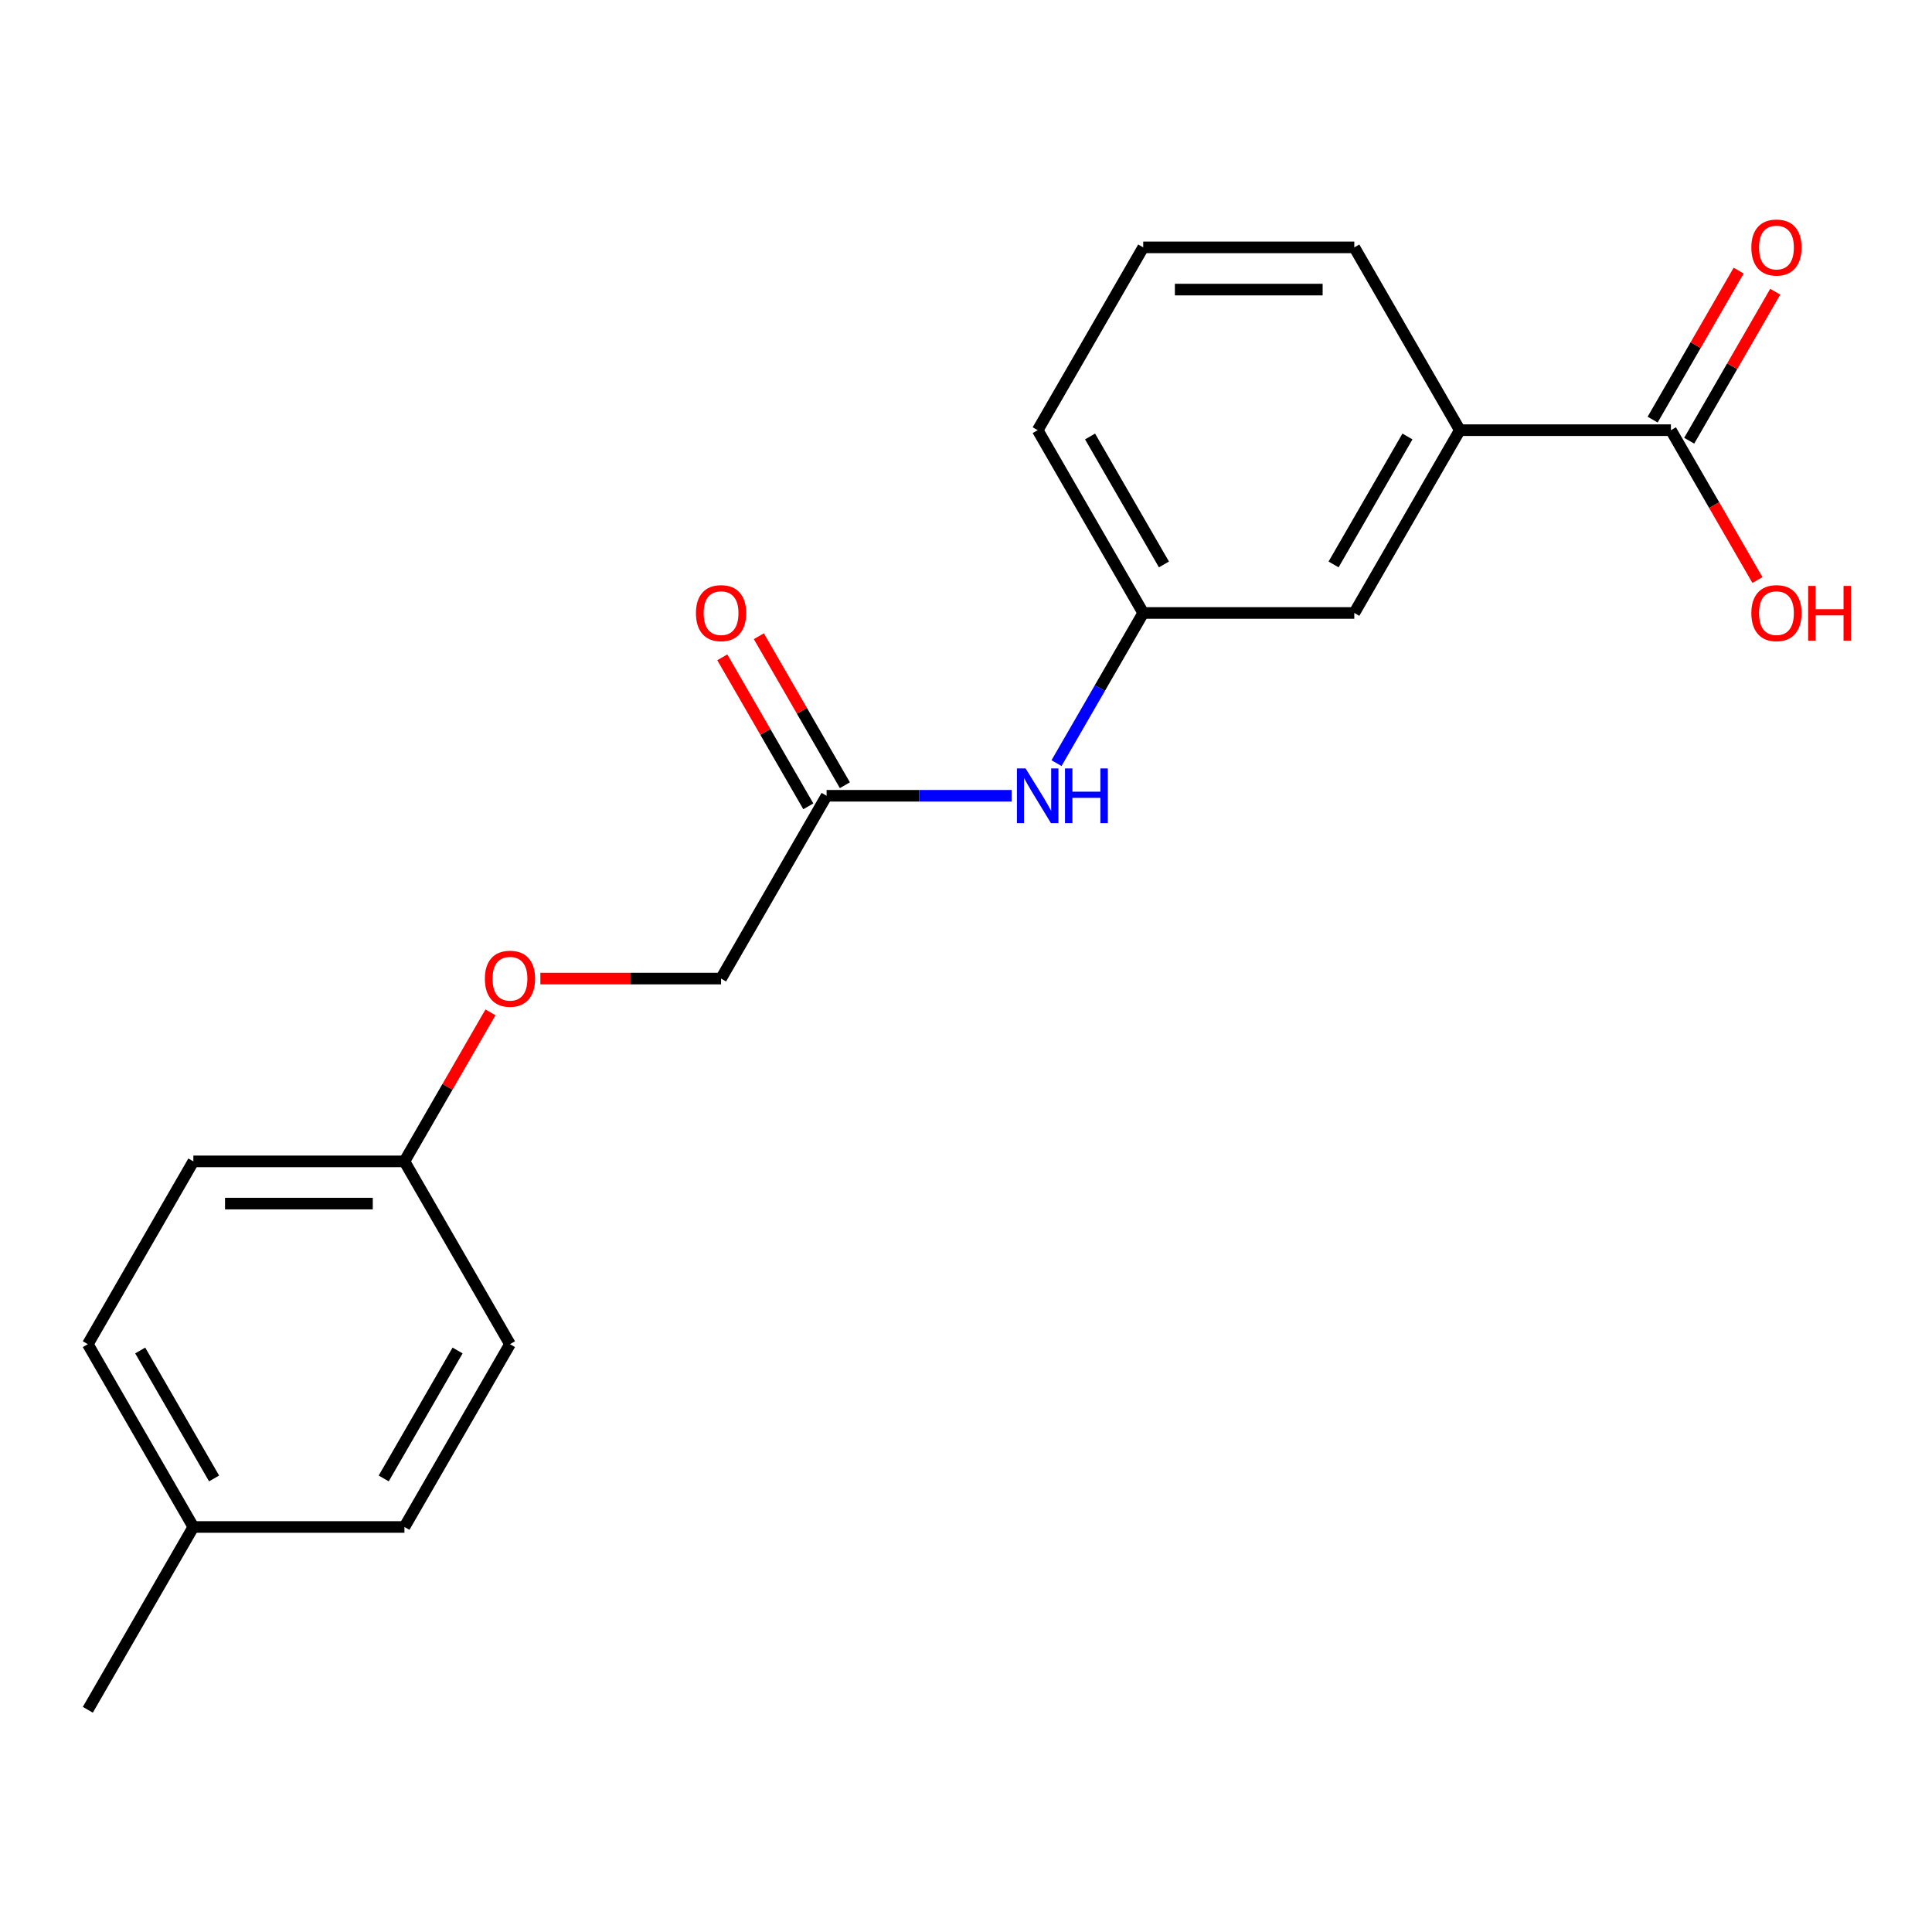 <?xml version='1.0' encoding='iso-8859-1'?>
<svg version='1.1' baseProfile='full'
              xmlns='http://www.w3.org/2000/svg'
                      xmlns:rdkit='http://www.rdkit.org/xml'
                      xmlns:xlink='http://www.w3.org/1999/xlink'
                  xml:space='preserve'
width='1000px' height='1000px' viewBox='0 0 1000 1000'>
<!-- END OF HEADER -->
<rect style='opacity:1.0;fill:#FFFFFF;stroke:none' width='1000' height='1000' x='0' y='0'> </rect>
<path class='bond-0' d='M 864.865,222.656 L 755.611,222.656' style='fill:none;fill-rule:evenodd;stroke:#000000;stroke-width:6px;stroke-linecap:butt;stroke-linejoin:miter;stroke-opacity:1' />
<path class='bond-5' d='M 874.327,228.119 L 896.592,189.556' style='fill:none;fill-rule:evenodd;stroke:#000000;stroke-width:6px;stroke-linecap:butt;stroke-linejoin:miter;stroke-opacity:1' />
<path class='bond-5' d='M 896.592,189.556 L 918.856,150.993' style='fill:none;fill-rule:evenodd;stroke:#FF0000;stroke-width:6px;stroke-linecap:butt;stroke-linejoin:miter;stroke-opacity:1' />
<path class='bond-5' d='M 855.404,217.194 L 877.668,178.631' style='fill:none;fill-rule:evenodd;stroke:#000000;stroke-width:6px;stroke-linecap:butt;stroke-linejoin:miter;stroke-opacity:1' />
<path class='bond-5' d='M 877.668,178.631 L 899.932,140.068' style='fill:none;fill-rule:evenodd;stroke:#FF0000;stroke-width:6px;stroke-linecap:butt;stroke-linejoin:miter;stroke-opacity:1' />
<path class='bond-9' d='M 864.865,222.656 L 887.257,261.439' style='fill:none;fill-rule:evenodd;stroke:#000000;stroke-width:6px;stroke-linecap:butt;stroke-linejoin:miter;stroke-opacity:1' />
<path class='bond-9' d='M 887.257,261.439 L 909.648,300.223' style='fill:none;fill-rule:evenodd;stroke:#FF0000;stroke-width:6px;stroke-linecap:butt;stroke-linejoin:miter;stroke-opacity:1' />
<path class='bond-3' d='M 755.611,222.656 L 700.983,317.274' style='fill:none;fill-rule:evenodd;stroke:#000000;stroke-width:6px;stroke-linecap:butt;stroke-linejoin:miter;stroke-opacity:1' />
<path class='bond-3' d='M 728.493,225.924 L 690.254,292.156' style='fill:none;fill-rule:evenodd;stroke:#000000;stroke-width:6px;stroke-linecap:butt;stroke-linejoin:miter;stroke-opacity:1' />
<path class='bond-16' d='M 755.611,222.656 L 700.983,128.039' style='fill:none;fill-rule:evenodd;stroke:#000000;stroke-width:6px;stroke-linecap:butt;stroke-linejoin:miter;stroke-opacity:1' />
<path class='bond-1' d='M 427.846,411.891 L 475.738,411.891' style='fill:none;fill-rule:evenodd;stroke:#000000;stroke-width:6px;stroke-linecap:butt;stroke-linejoin:miter;stroke-opacity:1' />
<path class='bond-1' d='M 475.738,411.891 L 523.63,411.891' style='fill:none;fill-rule:evenodd;stroke:#0000FF;stroke-width:6px;stroke-linecap:butt;stroke-linejoin:miter;stroke-opacity:1' />
<path class='bond-6' d='M 437.308,406.429 L 415.044,367.866' style='fill:none;fill-rule:evenodd;stroke:#000000;stroke-width:6px;stroke-linecap:butt;stroke-linejoin:miter;stroke-opacity:1' />
<path class='bond-6' d='M 415.044,367.866 L 392.779,329.303' style='fill:none;fill-rule:evenodd;stroke:#FF0000;stroke-width:6px;stroke-linecap:butt;stroke-linejoin:miter;stroke-opacity:1' />
<path class='bond-6' d='M 418.385,417.354 L 396.12,378.791' style='fill:none;fill-rule:evenodd;stroke:#000000;stroke-width:6px;stroke-linecap:butt;stroke-linejoin:miter;stroke-opacity:1' />
<path class='bond-6' d='M 396.12,378.791 L 373.856,340.228' style='fill:none;fill-rule:evenodd;stroke:#FF0000;stroke-width:6px;stroke-linecap:butt;stroke-linejoin:miter;stroke-opacity:1' />
<path class='bond-8' d='M 427.846,411.891 L 373.219,506.509' style='fill:none;fill-rule:evenodd;stroke:#000000;stroke-width:6px;stroke-linecap:butt;stroke-linejoin:miter;stroke-opacity:1' />
<path class='bond-2' d='M 546.853,395 L 569.291,356.137' style='fill:none;fill-rule:evenodd;stroke:#0000FF;stroke-width:6px;stroke-linecap:butt;stroke-linejoin:miter;stroke-opacity:1' />
<path class='bond-2' d='M 569.291,356.137 L 591.728,317.274' style='fill:none;fill-rule:evenodd;stroke:#000000;stroke-width:6px;stroke-linecap:butt;stroke-linejoin:miter;stroke-opacity:1' />
<path class='bond-4' d='M 700.983,317.274 L 591.728,317.274' style='fill:none;fill-rule:evenodd;stroke:#000000;stroke-width:6px;stroke-linecap:butt;stroke-linejoin:miter;stroke-opacity:1' />
<path class='bond-20' d='M 591.728,317.274 L 537.101,222.656' style='fill:none;fill-rule:evenodd;stroke:#000000;stroke-width:6px;stroke-linecap:butt;stroke-linejoin:miter;stroke-opacity:1' />
<path class='bond-20' d='M 602.458,292.156 L 564.219,225.924' style='fill:none;fill-rule:evenodd;stroke:#000000;stroke-width:6px;stroke-linecap:butt;stroke-linejoin:miter;stroke-opacity:1' />
<path class='bond-7' d='M 279.695,506.509 L 326.457,506.509' style='fill:none;fill-rule:evenodd;stroke:#FF0000;stroke-width:6px;stroke-linecap:butt;stroke-linejoin:miter;stroke-opacity:1' />
<path class='bond-7' d='M 326.457,506.509 L 373.219,506.509' style='fill:none;fill-rule:evenodd;stroke:#000000;stroke-width:6px;stroke-linecap:butt;stroke-linejoin:miter;stroke-opacity:1' />
<path class='bond-10' d='M 253.865,524 L 231.601,562.563' style='fill:none;fill-rule:evenodd;stroke:#FF0000;stroke-width:6px;stroke-linecap:butt;stroke-linejoin:miter;stroke-opacity:1' />
<path class='bond-10' d='M 231.601,562.563 L 209.337,601.126' style='fill:none;fill-rule:evenodd;stroke:#000000;stroke-width:6px;stroke-linecap:butt;stroke-linejoin:miter;stroke-opacity:1' />
<path class='bond-12' d='M 209.337,601.126 L 263.964,695.744' style='fill:none;fill-rule:evenodd;stroke:#000000;stroke-width:6px;stroke-linecap:butt;stroke-linejoin:miter;stroke-opacity:1' />
<path class='bond-13' d='M 209.337,601.126 L 100.082,601.126' style='fill:none;fill-rule:evenodd;stroke:#000000;stroke-width:6px;stroke-linecap:butt;stroke-linejoin:miter;stroke-opacity:1' />
<path class='bond-13' d='M 192.949,622.977 L 116.47,622.977' style='fill:none;fill-rule:evenodd;stroke:#000000;stroke-width:6px;stroke-linecap:butt;stroke-linejoin:miter;stroke-opacity:1' />
<path class='bond-11' d='M 100.082,790.361 L 45.455,695.744' style='fill:none;fill-rule:evenodd;stroke:#000000;stroke-width:6px;stroke-linecap:butt;stroke-linejoin:miter;stroke-opacity:1' />
<path class='bond-11' d='M 110.811,765.243 L 72.572,699.011' style='fill:none;fill-rule:evenodd;stroke:#000000;stroke-width:6px;stroke-linecap:butt;stroke-linejoin:miter;stroke-opacity:1' />
<path class='bond-19' d='M 100.082,790.361 L 45.455,884.978' style='fill:none;fill-rule:evenodd;stroke:#000000;stroke-width:6px;stroke-linecap:butt;stroke-linejoin:miter;stroke-opacity:1' />
<path class='bond-21' d='M 100.082,790.361 L 209.337,790.361' style='fill:none;fill-rule:evenodd;stroke:#000000;stroke-width:6px;stroke-linecap:butt;stroke-linejoin:miter;stroke-opacity:1' />
<path class='bond-14' d='M 263.964,695.744 L 209.337,790.361' style='fill:none;fill-rule:evenodd;stroke:#000000;stroke-width:6px;stroke-linecap:butt;stroke-linejoin:miter;stroke-opacity:1' />
<path class='bond-14' d='M 236.847,699.011 L 198.607,765.243' style='fill:none;fill-rule:evenodd;stroke:#000000;stroke-width:6px;stroke-linecap:butt;stroke-linejoin:miter;stroke-opacity:1' />
<path class='bond-15' d='M 100.082,601.126 L 45.455,695.744' style='fill:none;fill-rule:evenodd;stroke:#000000;stroke-width:6px;stroke-linecap:butt;stroke-linejoin:miter;stroke-opacity:1' />
<path class='bond-17' d='M 700.983,128.039 L 591.728,128.039' style='fill:none;fill-rule:evenodd;stroke:#000000;stroke-width:6px;stroke-linecap:butt;stroke-linejoin:miter;stroke-opacity:1' />
<path class='bond-17' d='M 684.595,149.89 L 608.117,149.89' style='fill:none;fill-rule:evenodd;stroke:#000000;stroke-width:6px;stroke-linecap:butt;stroke-linejoin:miter;stroke-opacity:1' />
<path class='bond-18' d='M 591.728,128.039 L 537.101,222.656' style='fill:none;fill-rule:evenodd;stroke:#000000;stroke-width:6px;stroke-linecap:butt;stroke-linejoin:miter;stroke-opacity:1' />
<path  class='atom-3' d='M 530.841 397.731
L 540.121 412.731
Q 541.041 414.211, 542.521 416.891
Q 544.001 419.571, 544.081 419.731
L 544.081 397.731
L 547.841 397.731
L 547.841 426.051
L 543.961 426.051
L 534.001 409.651
Q 532.841 407.731, 531.601 405.531
Q 530.401 403.331, 530.041 402.651
L 530.041 426.051
L 526.361 426.051
L 526.361 397.731
L 530.841 397.731
' fill='#0000FF'/>
<path  class='atom-3' d='M 551.241 397.731
L 555.081 397.731
L 555.081 409.771
L 569.561 409.771
L 569.561 397.731
L 573.401 397.731
L 573.401 426.051
L 569.561 426.051
L 569.561 412.971
L 555.081 412.971
L 555.081 426.051
L 551.241 426.051
L 551.241 397.731
' fill='#0000FF'/>
<path  class='atom-6' d='M 906.493 128.119
Q 906.493 121.319, 909.853 117.519
Q 913.213 113.719, 919.493 113.719
Q 925.773 113.719, 929.133 117.519
Q 932.493 121.319, 932.493 128.119
Q 932.493 134.999, 929.093 138.919
Q 925.693 142.799, 919.493 142.799
Q 913.253 142.799, 909.853 138.919
Q 906.493 135.039, 906.493 128.119
M 919.493 139.599
Q 923.813 139.599, 926.133 136.719
Q 928.493 133.799, 928.493 128.119
Q 928.493 122.559, 926.133 119.759
Q 923.813 116.919, 919.493 116.919
Q 915.173 116.919, 912.813 119.719
Q 910.493 122.519, 910.493 128.119
Q 910.493 133.839, 912.813 136.719
Q 915.173 139.599, 919.493 139.599
' fill='#FF0000'/>
<path  class='atom-7' d='M 360.219 317.354
Q 360.219 310.554, 363.579 306.754
Q 366.939 302.954, 373.219 302.954
Q 379.499 302.954, 382.859 306.754
Q 386.219 310.554, 386.219 317.354
Q 386.219 324.234, 382.819 328.154
Q 379.419 332.034, 373.219 332.034
Q 366.979 332.034, 363.579 328.154
Q 360.219 324.274, 360.219 317.354
M 373.219 328.834
Q 377.539 328.834, 379.859 325.954
Q 382.219 323.034, 382.219 317.354
Q 382.219 311.794, 379.859 308.994
Q 377.539 306.154, 373.219 306.154
Q 368.899 306.154, 366.539 308.954
Q 364.219 311.754, 364.219 317.354
Q 364.219 323.074, 366.539 325.954
Q 368.899 328.834, 373.219 328.834
' fill='#FF0000'/>
<path  class='atom-8' d='M 250.964 506.589
Q 250.964 499.789, 254.324 495.989
Q 257.684 492.189, 263.964 492.189
Q 270.244 492.189, 273.604 495.989
Q 276.964 499.789, 276.964 506.589
Q 276.964 513.469, 273.564 517.389
Q 270.164 521.269, 263.964 521.269
Q 257.724 521.269, 254.324 517.389
Q 250.964 513.509, 250.964 506.589
M 263.964 518.069
Q 268.284 518.069, 270.604 515.189
Q 272.964 512.269, 272.964 506.589
Q 272.964 501.029, 270.604 498.229
Q 268.284 495.389, 263.964 495.389
Q 259.644 495.389, 257.284 498.189
Q 254.964 500.989, 254.964 506.589
Q 254.964 512.309, 257.284 515.189
Q 259.644 518.069, 263.964 518.069
' fill='#FF0000'/>
<path  class='atom-10' d='M 906.493 317.354
Q 906.493 310.554, 909.853 306.754
Q 913.213 302.954, 919.493 302.954
Q 925.773 302.954, 929.133 306.754
Q 932.493 310.554, 932.493 317.354
Q 932.493 324.234, 929.093 328.154
Q 925.693 332.034, 919.493 332.034
Q 913.253 332.034, 909.853 328.154
Q 906.493 324.274, 906.493 317.354
M 919.493 328.834
Q 923.813 328.834, 926.133 325.954
Q 928.493 323.034, 928.493 317.354
Q 928.493 311.794, 926.133 308.994
Q 923.813 306.154, 919.493 306.154
Q 915.173 306.154, 912.813 308.954
Q 910.493 311.754, 910.493 317.354
Q 910.493 323.074, 912.813 325.954
Q 915.173 328.834, 919.493 328.834
' fill='#FF0000'/>
<path  class='atom-10' d='M 935.893 303.274
L 939.733 303.274
L 939.733 315.314
L 954.213 315.314
L 954.213 303.274
L 958.053 303.274
L 958.053 331.594
L 954.213 331.594
L 954.213 318.514
L 939.733 318.514
L 939.733 331.594
L 935.893 331.594
L 935.893 303.274
' fill='#FF0000'/>
</svg>
